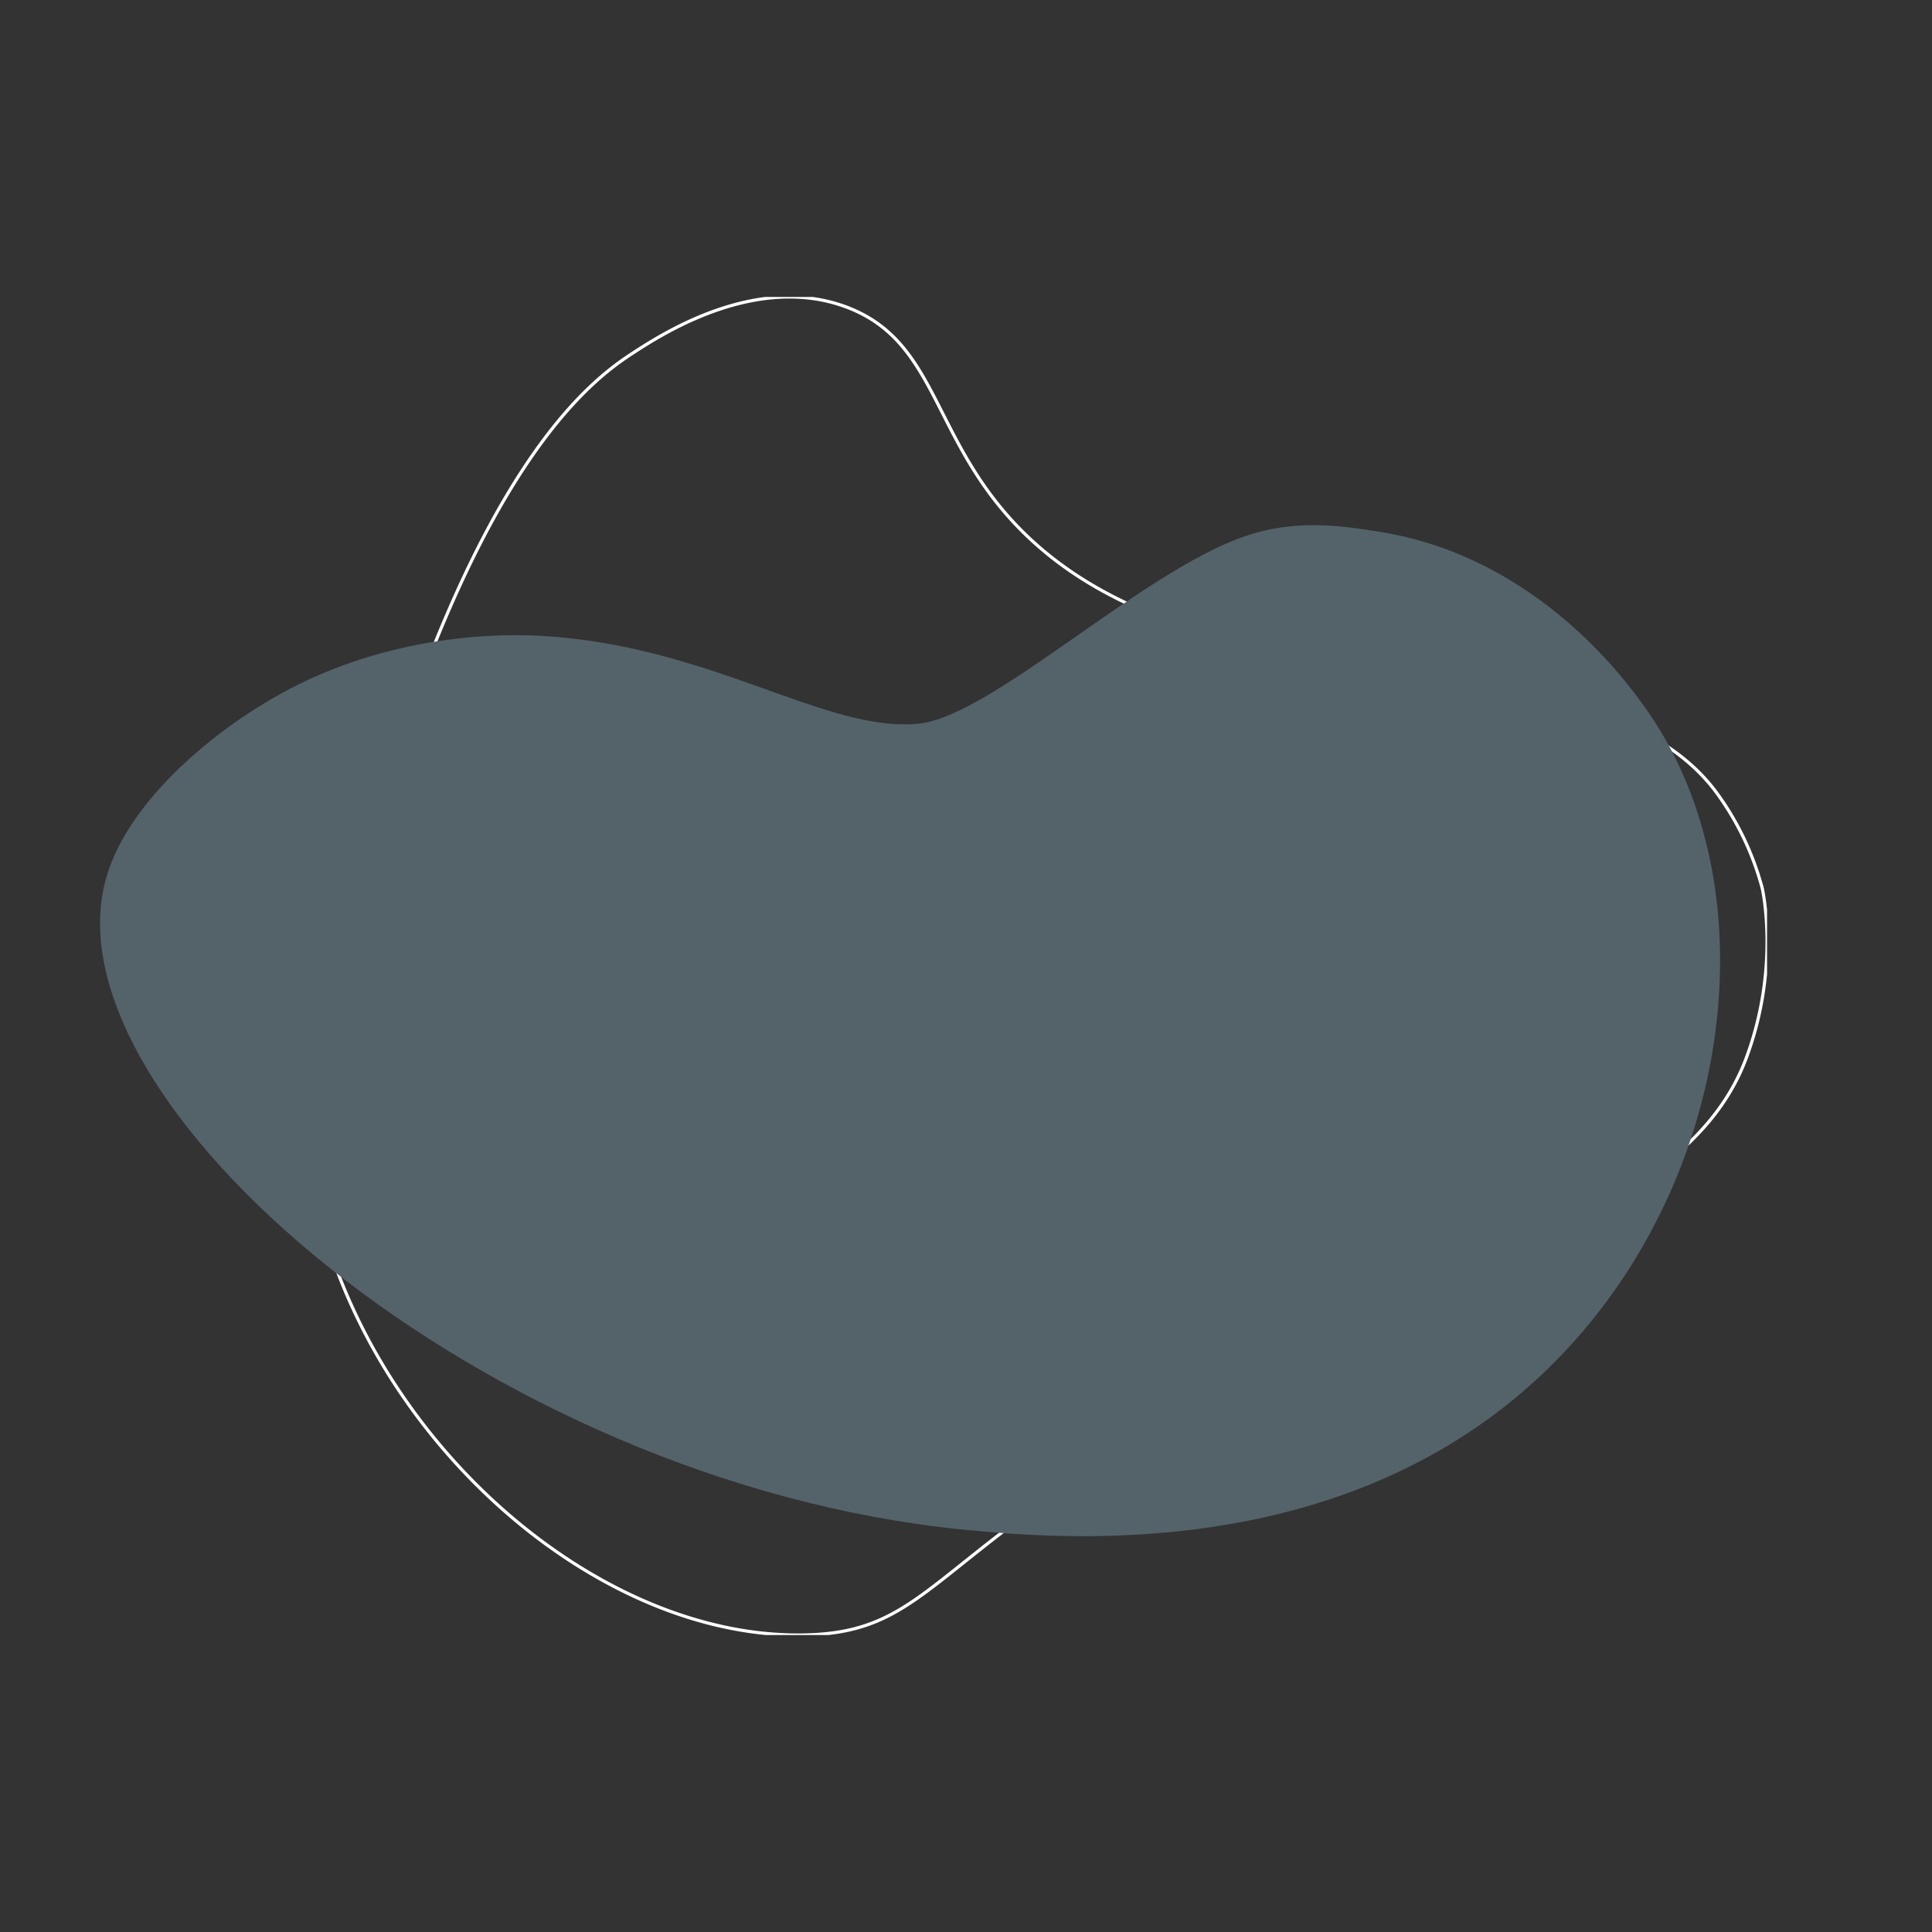 <svg xmlns="http://www.w3.org/2000/svg" xmlns:xlink="http://www.w3.org/1999/xlink" width="612.603" height="612.603" viewBox="0 0 612.603 612.603"><rect x="0" y="0" width="612.603" height="612.603" fill="#333333" stroke="none"/><defs><clipPath id="clip-path"><rect id="Rectangle_47" data-name="Rectangle 47" width="424.27" height="463.527" fill="none" stroke="#fff" stroke-width="1"/></clipPath><clipPath id="clip-path-2"><rect id="Rectangle_59" data-name="Rectangle 59" width="424.799" height="441.552" fill="#54636a"/></clipPath></defs><g id="Group_171" data-name="Group 171" transform="translate(-955.698 -1430.223)"><g id="Group_127" data-name="Group 127" transform="translate(1052.472 1948.659) rotate(-90)"><g id="Group_93" data-name="Group 93" clip-path="url(#clip-path)"><path id="Path_107" data-name="Path 107" d="M357.86 220.222c26.584-21.709 53.494-21.933 63.362-49 10.414-28.553-8.7-58.046-14.752-67.353-7.928-12.242-29.163-40.128-108.828-69.178C222.233 7.185 184.533-6.56 139.551 3.062 62.619 19.5-1.154 91.786.017 158.062c.733 41.549 26.248 39.07 75.863 130.421 45.432 83.61 59.292 150.536 106.968 168.41 29.012 10.862 53.9 5.116 53.9 5.116a90.717 90.717.0 0031.291-15.2c54.068-41.933 18.775-168.552 89.818-226.582" transform="translate(0 0)" fill="none" stroke="#fff" stroke-width="1" fill-rule="evenodd"/></g></g><g id="Group_126" data-name="Group 126" transform="translate(955.698 1730.601) rotate(-45)"><g id="Group_125" data-name="Group 125" clip-path="url(#clip-path-2)"><path id="Path_124" data-name="Path 124" d="M230.557 439.823c-75.394-10.8-125.367-69.114-145.315-93.508C-10.923 228.742-25.371 42.877 40.118 7.834c22.22-11.892 57.847-8.683 83.115-.708 37.429 11.83 61.306 37.05 67.478 43.877 36.358 40.32 42.323 85.832 65.329 104.765C274 170.553 339.8 171.6 371.257 186.938c15.514 7.567 24.262 19.61 31.209 29.2 30.107 41.5 21.621 90.275 20.009 99.658-12.781 74.192-100.653 137.093-191.917 124.028" transform="translate(0 0)" fill="#54636a" fill-rule="evenodd"/></g></g></g></svg>